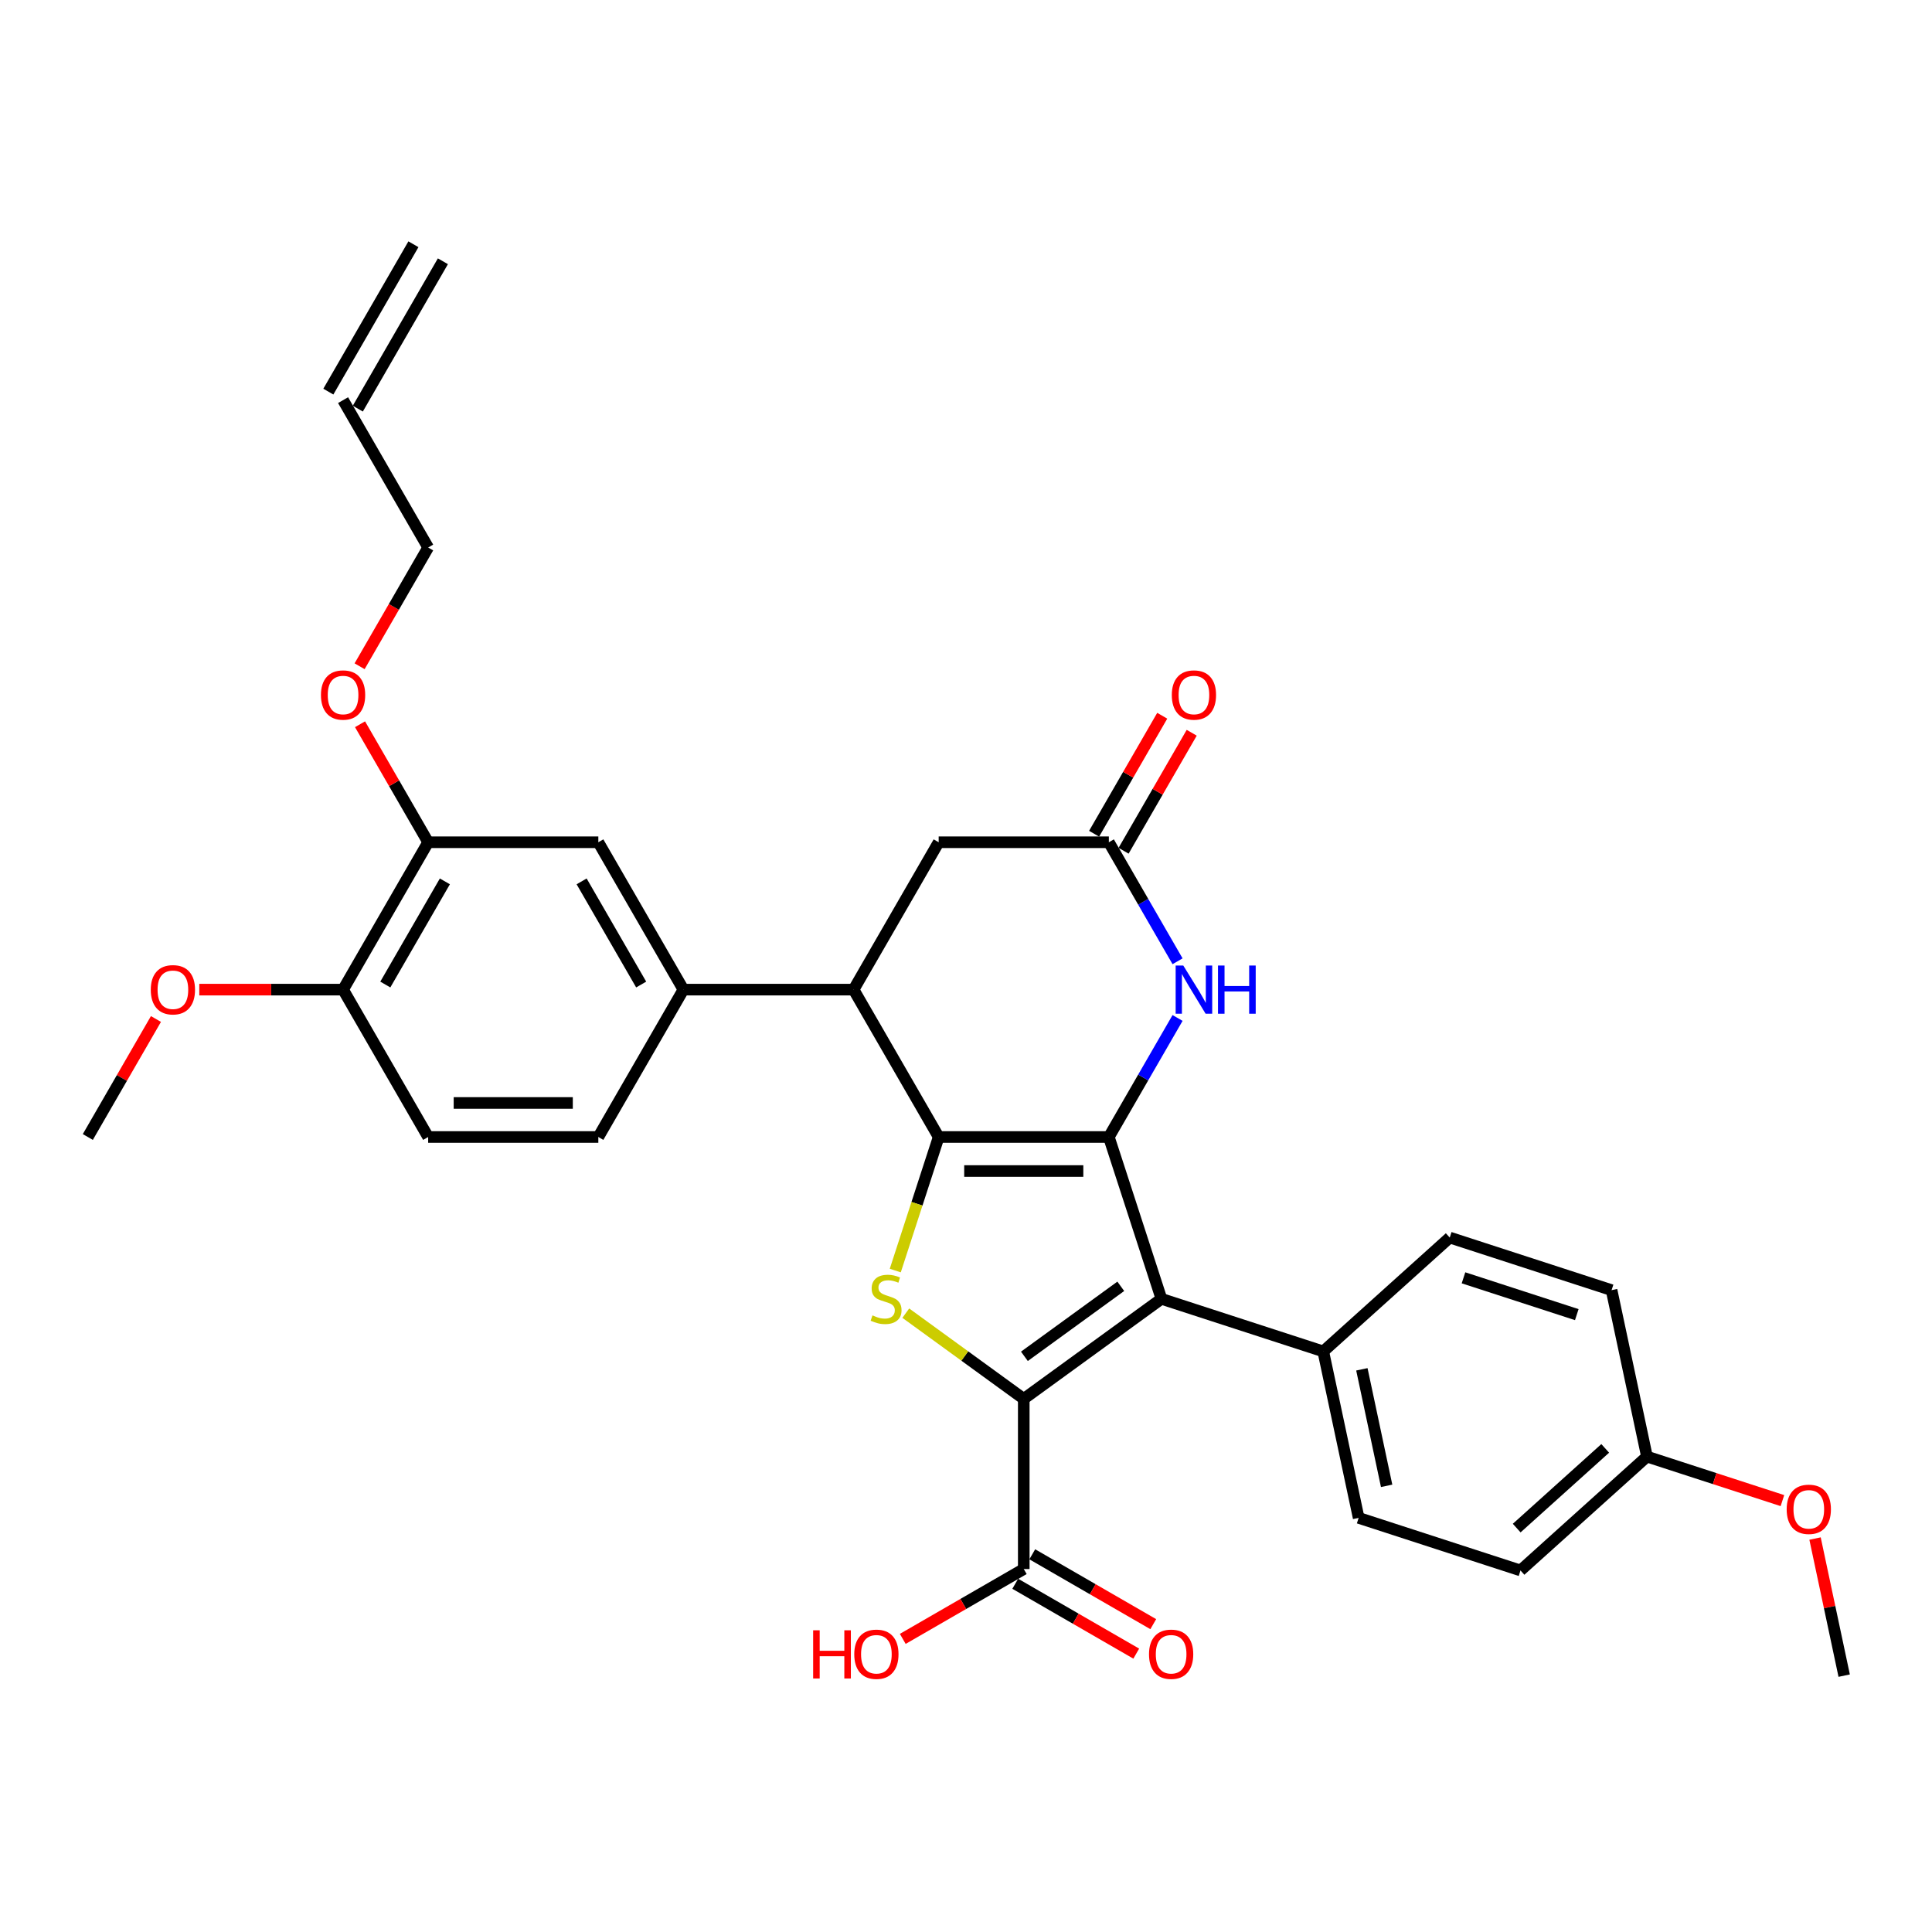 <?xml version='1.0' encoding='iso-8859-1'?>
<svg version='1.1' baseProfile='full'
              xmlns='http://www.w3.org/2000/svg'
                      xmlns:rdkit='http://www.rdkit.org/xml'
                      xmlns:xlink='http://www.w3.org/1999/xlink'
                  xml:space='preserve'
width='1000px' height='1000px' viewBox='0 0 1000 1000'>
<!-- END OF HEADER -->
<rect style='opacity:1.0;fill:#FFFFFF;stroke:none' width='1000' height='1000' x='0' y='0'> </rect>
<path class='bond-0' d='M 573.937,588.508 L 485.856,588.508' style='fill:none;fill-rule:evenodd;stroke:#000000;stroke-width:6px;stroke-linecap:butt;stroke-linejoin:miter;stroke-opacity:1' />
<path class='bond-0' d='M 560.725,606.124 L 499.068,606.124' style='fill:none;fill-rule:evenodd;stroke:#000000;stroke-width:6px;stroke-linecap:butt;stroke-linejoin:miter;stroke-opacity:1' />
<path class='bond-2' d='M 573.937,588.508 L 601.155,672.277' style='fill:none;fill-rule:evenodd;stroke:#000000;stroke-width:6px;stroke-linecap:butt;stroke-linejoin:miter;stroke-opacity:1' />
<path class='bond-4' d='M 573.937,588.508 L 591.721,557.705' style='fill:none;fill-rule:evenodd;stroke:#000000;stroke-width:6px;stroke-linecap:butt;stroke-linejoin:miter;stroke-opacity:1' />
<path class='bond-4' d='M 591.721,557.705 L 609.505,526.902' style='fill:none;fill-rule:evenodd;stroke:#0000FF;stroke-width:6px;stroke-linecap:butt;stroke-linejoin:miter;stroke-opacity:1' />
<path class='bond-3' d='M 485.856,588.508 L 474.625,623.073' style='fill:none;fill-rule:evenodd;stroke:#000000;stroke-width:6px;stroke-linecap:butt;stroke-linejoin:miter;stroke-opacity:1' />
<path class='bond-3' d='M 474.625,623.073 L 463.394,657.638' style='fill:none;fill-rule:evenodd;stroke:#CCCC00;stroke-width:6px;stroke-linecap:butt;stroke-linejoin:miter;stroke-opacity:1' />
<path class='bond-5' d='M 485.856,588.508 L 441.816,512.228' style='fill:none;fill-rule:evenodd;stroke:#000000;stroke-width:6px;stroke-linecap:butt;stroke-linejoin:miter;stroke-opacity:1' />
<path class='bond-1' d='M 529.896,724.05 L 601.155,672.277' style='fill:none;fill-rule:evenodd;stroke:#000000;stroke-width:6px;stroke-linecap:butt;stroke-linejoin:miter;stroke-opacity:1' />
<path class='bond-1' d='M 530.231,702.032 L 580.112,665.792' style='fill:none;fill-rule:evenodd;stroke:#000000;stroke-width:6px;stroke-linecap:butt;stroke-linejoin:miter;stroke-opacity:1' />
<path class='bond-7' d='M 529.896,724.05 L 529.896,812.13' style='fill:none;fill-rule:evenodd;stroke:#000000;stroke-width:6px;stroke-linecap:butt;stroke-linejoin:miter;stroke-opacity:1' />
<path class='bond-32' d='M 529.896,724.05 L 499.367,701.869' style='fill:none;fill-rule:evenodd;stroke:#000000;stroke-width:6px;stroke-linecap:butt;stroke-linejoin:miter;stroke-opacity:1' />
<path class='bond-32' d='M 499.367,701.869 L 468.838,679.688' style='fill:none;fill-rule:evenodd;stroke:#CCCC00;stroke-width:6px;stroke-linecap:butt;stroke-linejoin:miter;stroke-opacity:1' />
<path class='bond-9' d='M 601.155,672.277 L 684.924,699.496' style='fill:none;fill-rule:evenodd;stroke:#000000;stroke-width:6px;stroke-linecap:butt;stroke-linejoin:miter;stroke-opacity:1' />
<path class='bond-6' d='M 609.505,497.554 L 591.721,466.751' style='fill:none;fill-rule:evenodd;stroke:#0000FF;stroke-width:6px;stroke-linecap:butt;stroke-linejoin:miter;stroke-opacity:1' />
<path class='bond-6' d='M 591.721,466.751 L 573.937,435.948' style='fill:none;fill-rule:evenodd;stroke:#000000;stroke-width:6px;stroke-linecap:butt;stroke-linejoin:miter;stroke-opacity:1' />
<path class='bond-8' d='M 441.816,512.228 L 353.736,512.228' style='fill:none;fill-rule:evenodd;stroke:#000000;stroke-width:6px;stroke-linecap:butt;stroke-linejoin:miter;stroke-opacity:1' />
<path class='bond-33' d='M 441.816,512.228 L 485.856,435.948' style='fill:none;fill-rule:evenodd;stroke:#000000;stroke-width:6px;stroke-linecap:butt;stroke-linejoin:miter;stroke-opacity:1' />
<path class='bond-11' d='M 573.937,435.948 L 485.856,435.948' style='fill:none;fill-rule:evenodd;stroke:#000000;stroke-width:6px;stroke-linecap:butt;stroke-linejoin:miter;stroke-opacity:1' />
<path class='bond-14' d='M 581.565,440.352 L 599.196,409.814' style='fill:none;fill-rule:evenodd;stroke:#000000;stroke-width:6px;stroke-linecap:butt;stroke-linejoin:miter;stroke-opacity:1' />
<path class='bond-14' d='M 599.196,409.814 L 616.828,379.275' style='fill:none;fill-rule:evenodd;stroke:#FF0000;stroke-width:6px;stroke-linecap:butt;stroke-linejoin:miter;stroke-opacity:1' />
<path class='bond-14' d='M 566.309,431.544 L 583.94,401.006' style='fill:none;fill-rule:evenodd;stroke:#000000;stroke-width:6px;stroke-linecap:butt;stroke-linejoin:miter;stroke-opacity:1' />
<path class='bond-14' d='M 583.94,401.006 L 601.572,370.467' style='fill:none;fill-rule:evenodd;stroke:#FF0000;stroke-width:6px;stroke-linecap:butt;stroke-linejoin:miter;stroke-opacity:1' />
<path class='bond-16' d='M 525.492,819.758 L 556.806,837.837' style='fill:none;fill-rule:evenodd;stroke:#000000;stroke-width:6px;stroke-linecap:butt;stroke-linejoin:miter;stroke-opacity:1' />
<path class='bond-16' d='M 556.806,837.837 L 588.12,855.916' style='fill:none;fill-rule:evenodd;stroke:#FF0000;stroke-width:6px;stroke-linecap:butt;stroke-linejoin:miter;stroke-opacity:1' />
<path class='bond-16' d='M 534.3,804.502 L 565.614,822.581' style='fill:none;fill-rule:evenodd;stroke:#000000;stroke-width:6px;stroke-linecap:butt;stroke-linejoin:miter;stroke-opacity:1' />
<path class='bond-16' d='M 565.614,822.581 L 596.928,840.66' style='fill:none;fill-rule:evenodd;stroke:#FF0000;stroke-width:6px;stroke-linecap:butt;stroke-linejoin:miter;stroke-opacity:1' />
<path class='bond-22' d='M 529.896,812.13 L 498.583,830.209' style='fill:none;fill-rule:evenodd;stroke:#000000;stroke-width:6px;stroke-linecap:butt;stroke-linejoin:miter;stroke-opacity:1' />
<path class='bond-22' d='M 498.583,830.209 L 467.269,848.288' style='fill:none;fill-rule:evenodd;stroke:#FF0000;stroke-width:6px;stroke-linecap:butt;stroke-linejoin:miter;stroke-opacity:1' />
<path class='bond-10' d='M 353.736,512.228 L 309.696,435.948' style='fill:none;fill-rule:evenodd;stroke:#000000;stroke-width:6px;stroke-linecap:butt;stroke-linejoin:miter;stroke-opacity:1' />
<path class='bond-10' d='M 331.874,509.594 L 301.046,456.198' style='fill:none;fill-rule:evenodd;stroke:#000000;stroke-width:6px;stroke-linecap:butt;stroke-linejoin:miter;stroke-opacity:1' />
<path class='bond-15' d='M 353.736,512.228 L 309.696,588.508' style='fill:none;fill-rule:evenodd;stroke:#000000;stroke-width:6px;stroke-linecap:butt;stroke-linejoin:miter;stroke-opacity:1' />
<path class='bond-18' d='M 684.924,699.496 L 703.237,785.651' style='fill:none;fill-rule:evenodd;stroke:#000000;stroke-width:6px;stroke-linecap:butt;stroke-linejoin:miter;stroke-opacity:1' />
<path class='bond-18' d='M 704.902,708.756 L 717.721,769.065' style='fill:none;fill-rule:evenodd;stroke:#000000;stroke-width:6px;stroke-linecap:butt;stroke-linejoin:miter;stroke-opacity:1' />
<path class='bond-19' d='M 684.924,699.496 L 750.381,640.558' style='fill:none;fill-rule:evenodd;stroke:#000000;stroke-width:6px;stroke-linecap:butt;stroke-linejoin:miter;stroke-opacity:1' />
<path class='bond-12' d='M 309.696,435.948 L 221.615,435.948' style='fill:none;fill-rule:evenodd;stroke:#000000;stroke-width:6px;stroke-linecap:butt;stroke-linejoin:miter;stroke-opacity:1' />
<path class='bond-24' d='M 221.615,435.948 L 203.984,405.41' style='fill:none;fill-rule:evenodd;stroke:#000000;stroke-width:6px;stroke-linecap:butt;stroke-linejoin:miter;stroke-opacity:1' />
<path class='bond-24' d='M 203.984,405.41 L 186.352,374.871' style='fill:none;fill-rule:evenodd;stroke:#FF0000;stroke-width:6px;stroke-linecap:butt;stroke-linejoin:miter;stroke-opacity:1' />
<path class='bond-35' d='M 221.615,435.948 L 177.575,512.228' style='fill:none;fill-rule:evenodd;stroke:#000000;stroke-width:6px;stroke-linecap:butt;stroke-linejoin:miter;stroke-opacity:1' />
<path class='bond-35' d='M 230.265,456.198 L 199.437,509.594' style='fill:none;fill-rule:evenodd;stroke:#000000;stroke-width:6px;stroke-linecap:butt;stroke-linejoin:miter;stroke-opacity:1' />
<path class='bond-13' d='M 177.575,512.228 L 221.615,588.508' style='fill:none;fill-rule:evenodd;stroke:#000000;stroke-width:6px;stroke-linecap:butt;stroke-linejoin:miter;stroke-opacity:1' />
<path class='bond-27' d='M 177.575,512.228 L 140.361,512.228' style='fill:none;fill-rule:evenodd;stroke:#000000;stroke-width:6px;stroke-linecap:butt;stroke-linejoin:miter;stroke-opacity:1' />
<path class='bond-27' d='M 140.361,512.228 L 103.147,512.228' style='fill:none;fill-rule:evenodd;stroke:#FF0000;stroke-width:6px;stroke-linecap:butt;stroke-linejoin:miter;stroke-opacity:1' />
<path class='bond-17' d='M 309.696,588.508 L 221.615,588.508' style='fill:none;fill-rule:evenodd;stroke:#000000;stroke-width:6px;stroke-linecap:butt;stroke-linejoin:miter;stroke-opacity:1' />
<path class='bond-17' d='M 296.484,570.892 L 234.827,570.892' style='fill:none;fill-rule:evenodd;stroke:#000000;stroke-width:6px;stroke-linecap:butt;stroke-linejoin:miter;stroke-opacity:1' />
<path class='bond-26' d='M 703.237,785.651 L 787.007,812.87' style='fill:none;fill-rule:evenodd;stroke:#000000;stroke-width:6px;stroke-linecap:butt;stroke-linejoin:miter;stroke-opacity:1' />
<path class='bond-25' d='M 750.381,640.558 L 834.15,667.777' style='fill:none;fill-rule:evenodd;stroke:#000000;stroke-width:6px;stroke-linecap:butt;stroke-linejoin:miter;stroke-opacity:1' />
<path class='bond-25' d='M 757.503,661.395 L 816.141,680.448' style='fill:none;fill-rule:evenodd;stroke:#000000;stroke-width:6px;stroke-linecap:butt;stroke-linejoin:miter;stroke-opacity:1' />
<path class='bond-20' d='M 177.575,207.109 L 221.615,283.389' style='fill:none;fill-rule:evenodd;stroke:#000000;stroke-width:6px;stroke-linecap:butt;stroke-linejoin:miter;stroke-opacity:1' />
<path class='bond-21' d='M 185.203,211.513 L 229.243,135.233' style='fill:none;fill-rule:evenodd;stroke:#000000;stroke-width:6px;stroke-linecap:butt;stroke-linejoin:miter;stroke-opacity:1' />
<path class='bond-21' d='M 169.947,202.705 L 213.987,126.425' style='fill:none;fill-rule:evenodd;stroke:#000000;stroke-width:6px;stroke-linecap:butt;stroke-linejoin:miter;stroke-opacity:1' />
<path class='bond-23' d='M 852.463,753.932 L 834.15,667.777' style='fill:none;fill-rule:evenodd;stroke:#000000;stroke-width:6px;stroke-linecap:butt;stroke-linejoin:miter;stroke-opacity:1' />
<path class='bond-28' d='M 852.463,753.932 L 887.522,765.324' style='fill:none;fill-rule:evenodd;stroke:#000000;stroke-width:6px;stroke-linecap:butt;stroke-linejoin:miter;stroke-opacity:1' />
<path class='bond-28' d='M 887.522,765.324 L 922.58,776.715' style='fill:none;fill-rule:evenodd;stroke:#FF0000;stroke-width:6px;stroke-linecap:butt;stroke-linejoin:miter;stroke-opacity:1' />
<path class='bond-34' d='M 852.463,753.932 L 787.007,812.87' style='fill:none;fill-rule:evenodd;stroke:#000000;stroke-width:6px;stroke-linecap:butt;stroke-linejoin:miter;stroke-opacity:1' />
<path class='bond-34' d='M 830.857,749.682 L 785.038,790.938' style='fill:none;fill-rule:evenodd;stroke:#000000;stroke-width:6px;stroke-linecap:butt;stroke-linejoin:miter;stroke-opacity:1' />
<path class='bond-29' d='M 186.129,344.853 L 203.872,314.121' style='fill:none;fill-rule:evenodd;stroke:#FF0000;stroke-width:6px;stroke-linecap:butt;stroke-linejoin:miter;stroke-opacity:1' />
<path class='bond-29' d='M 203.872,314.121 L 221.615,283.389' style='fill:none;fill-rule:evenodd;stroke:#000000;stroke-width:6px;stroke-linecap:butt;stroke-linejoin:miter;stroke-opacity:1' />
<path class='bond-30' d='M 80.718,527.431 L 63.086,557.969' style='fill:none;fill-rule:evenodd;stroke:#FF0000;stroke-width:6px;stroke-linecap:butt;stroke-linejoin:miter;stroke-opacity:1' />
<path class='bond-30' d='M 63.086,557.969 L 45.455,588.508' style='fill:none;fill-rule:evenodd;stroke:#000000;stroke-width:6px;stroke-linecap:butt;stroke-linejoin:miter;stroke-opacity:1' />
<path class='bond-31' d='M 939.464,796.353 L 947.005,831.83' style='fill:none;fill-rule:evenodd;stroke:#FF0000;stroke-width:6px;stroke-linecap:butt;stroke-linejoin:miter;stroke-opacity:1' />
<path class='bond-31' d='M 947.005,831.83 L 954.545,867.306' style='fill:none;fill-rule:evenodd;stroke:#000000;stroke-width:6px;stroke-linecap:butt;stroke-linejoin:miter;stroke-opacity:1' />
<path  class='atom-4' d='M 451.592 680.839
Q 451.873 680.945, 453.036 681.438
Q 454.199 681.931, 455.467 682.248
Q 456.771 682.53, 458.039 682.53
Q 460.4 682.53, 461.774 681.403
Q 463.148 680.24, 463.148 678.232
Q 463.148 676.858, 462.443 676.012
Q 461.774 675.166, 460.717 674.708
Q 459.66 674.25, 457.898 673.722
Q 455.678 673.053, 454.34 672.418
Q 453.036 671.784, 452.085 670.445
Q 451.169 669.107, 451.169 666.852
Q 451.169 663.716, 453.283 661.778
Q 455.432 659.84, 459.66 659.84
Q 462.549 659.84, 465.825 661.215
L 465.015 663.927
Q 462.02 662.694, 459.765 662.694
Q 457.334 662.694, 455.996 663.716
Q 454.657 664.702, 454.692 666.429
Q 454.692 667.768, 455.361 668.578
Q 456.066 669.388, 457.053 669.846
Q 458.074 670.304, 459.765 670.833
Q 462.02 671.538, 463.359 672.242
Q 464.698 672.947, 465.649 674.391
Q 466.636 675.801, 466.636 678.232
Q 466.636 681.684, 464.31 683.552
Q 462.02 685.384, 458.18 685.384
Q 455.96 685.384, 454.269 684.891
Q 452.613 684.432, 450.64 683.622
L 451.592 680.839
' fill='#CCCC00'/>
<path  class='atom-5' d='M 612.463 499.756
L 620.637 512.968
Q 621.447 514.272, 622.751 516.632
Q 624.054 518.993, 624.125 519.134
L 624.125 499.756
L 627.437 499.756
L 627.437 524.7
L 624.019 524.7
L 615.246 510.255
Q 614.225 508.564, 613.132 506.626
Q 612.075 504.689, 611.758 504.09
L 611.758 524.7
L 608.517 524.7
L 608.517 499.756
L 612.463 499.756
' fill='#0000FF'/>
<path  class='atom-5' d='M 630.431 499.756
L 633.814 499.756
L 633.814 510.361
L 646.568 510.361
L 646.568 499.756
L 649.95 499.756
L 649.95 524.7
L 646.568 524.7
L 646.568 513.179
L 633.814 513.179
L 633.814 524.7
L 630.431 524.7
L 630.431 499.756
' fill='#0000FF'/>
<path  class='atom-15' d='M 606.526 359.739
Q 606.526 353.75, 609.486 350.402
Q 612.445 347.055, 617.977 347.055
Q 623.508 347.055, 626.468 350.402
Q 629.427 353.75, 629.427 359.739
Q 629.427 365.799, 626.433 369.252
Q 623.438 372.669, 617.977 372.669
Q 612.481 372.669, 609.486 369.252
Q 606.526 365.834, 606.526 359.739
M 617.977 369.851
Q 621.782 369.851, 623.825 367.314
Q 625.904 364.742, 625.904 359.739
Q 625.904 354.842, 623.825 352.375
Q 621.782 349.874, 617.977 349.874
Q 614.172 349.874, 612.093 352.34
Q 610.05 354.807, 610.05 359.739
Q 610.05 364.777, 612.093 367.314
Q 614.172 369.851, 617.977 369.851
' fill='#FF0000'/>
<path  class='atom-17' d='M 594.726 856.241
Q 594.726 850.251, 597.685 846.904
Q 600.645 843.557, 606.176 843.557
Q 611.708 843.557, 614.667 846.904
Q 617.627 850.251, 617.627 856.241
Q 617.627 862.301, 614.632 865.753
Q 611.637 869.171, 606.176 869.171
Q 600.68 869.171, 597.685 865.753
Q 594.726 862.336, 594.726 856.241
M 606.176 866.352
Q 609.981 866.352, 612.025 863.816
Q 614.104 861.244, 614.104 856.241
Q 614.104 851.343, 612.025 848.877
Q 609.981 846.376, 606.176 846.376
Q 602.371 846.376, 600.293 848.842
Q 598.249 851.308, 598.249 856.241
Q 598.249 861.279, 600.293 863.816
Q 602.371 866.352, 606.176 866.352
' fill='#FF0000'/>
<path  class='atom-23' d='M 420.886 843.839
L 424.268 843.839
L 424.268 854.444
L 437.022 854.444
L 437.022 843.839
L 440.405 843.839
L 440.405 868.783
L 437.022 868.783
L 437.022 857.262
L 424.268 857.262
L 424.268 868.783
L 420.886 868.783
L 420.886 843.839
' fill='#FF0000'/>
<path  class='atom-23' d='M 442.166 856.241
Q 442.166 850.251, 445.126 846.904
Q 448.085 843.557, 453.617 843.557
Q 459.148 843.557, 462.108 846.904
Q 465.067 850.251, 465.067 856.241
Q 465.067 862.301, 462.072 865.753
Q 459.078 869.171, 453.617 869.171
Q 448.12 869.171, 445.126 865.753
Q 442.166 862.336, 442.166 856.241
M 453.617 866.352
Q 457.422 866.352, 459.465 863.816
Q 461.544 861.244, 461.544 856.241
Q 461.544 851.343, 459.465 848.877
Q 457.422 846.376, 453.617 846.376
Q 449.812 846.376, 447.733 848.842
Q 445.689 851.308, 445.689 856.241
Q 445.689 861.279, 447.733 863.816
Q 449.812 866.352, 453.617 866.352
' fill='#FF0000'/>
<path  class='atom-25' d='M 166.125 359.739
Q 166.125 353.75, 169.084 350.402
Q 172.044 347.055, 177.575 347.055
Q 183.107 347.055, 186.066 350.402
Q 189.026 353.75, 189.026 359.739
Q 189.026 365.799, 186.031 369.252
Q 183.036 372.669, 177.575 372.669
Q 172.079 372.669, 169.084 369.252
Q 166.125 365.834, 166.125 359.739
M 177.575 369.851
Q 181.38 369.851, 183.424 367.314
Q 185.502 364.742, 185.502 359.739
Q 185.502 354.842, 183.424 352.375
Q 181.38 349.874, 177.575 349.874
Q 173.77 349.874, 171.691 352.34
Q 169.648 354.807, 169.648 359.739
Q 169.648 364.777, 171.691 367.314
Q 173.77 369.851, 177.575 369.851
' fill='#FF0000'/>
<path  class='atom-28' d='M 78.044 512.299
Q 78.044 506.309, 81.004 502.962
Q 83.963 499.615, 89.495 499.615
Q 95.026 499.615, 97.986 502.962
Q 100.945 506.309, 100.945 512.299
Q 100.945 518.359, 97.95 521.811
Q 94.956 525.229, 89.495 525.229
Q 83.999 525.229, 81.004 521.811
Q 78.044 518.394, 78.044 512.299
M 89.495 522.41
Q 93.3 522.41, 95.343 519.874
Q 97.422 517.302, 97.422 512.299
Q 97.422 507.401, 95.343 504.935
Q 93.3 502.434, 89.495 502.434
Q 85.69 502.434, 83.611 504.9
Q 81.567 507.366, 81.567 512.299
Q 81.567 517.337, 83.611 519.874
Q 85.69 522.41, 89.495 522.41
' fill='#FF0000'/>
<path  class='atom-29' d='M 924.782 781.221
Q 924.782 775.232, 927.742 771.885
Q 930.701 768.538, 936.233 768.538
Q 941.764 768.538, 944.723 771.885
Q 947.683 775.232, 947.683 781.221
Q 947.683 787.281, 944.688 790.734
Q 941.694 794.151, 936.233 794.151
Q 930.736 794.151, 927.742 790.734
Q 924.782 787.316, 924.782 781.221
M 936.233 791.333
Q 940.038 791.333, 942.081 788.796
Q 944.16 786.224, 944.16 781.221
Q 944.16 776.324, 942.081 773.858
Q 940.038 771.356, 936.233 771.356
Q 932.427 771.356, 930.349 773.822
Q 928.305 776.289, 928.305 781.221
Q 928.305 786.259, 930.349 788.796
Q 932.427 791.333, 936.233 791.333
' fill='#FF0000'/>
</svg>
